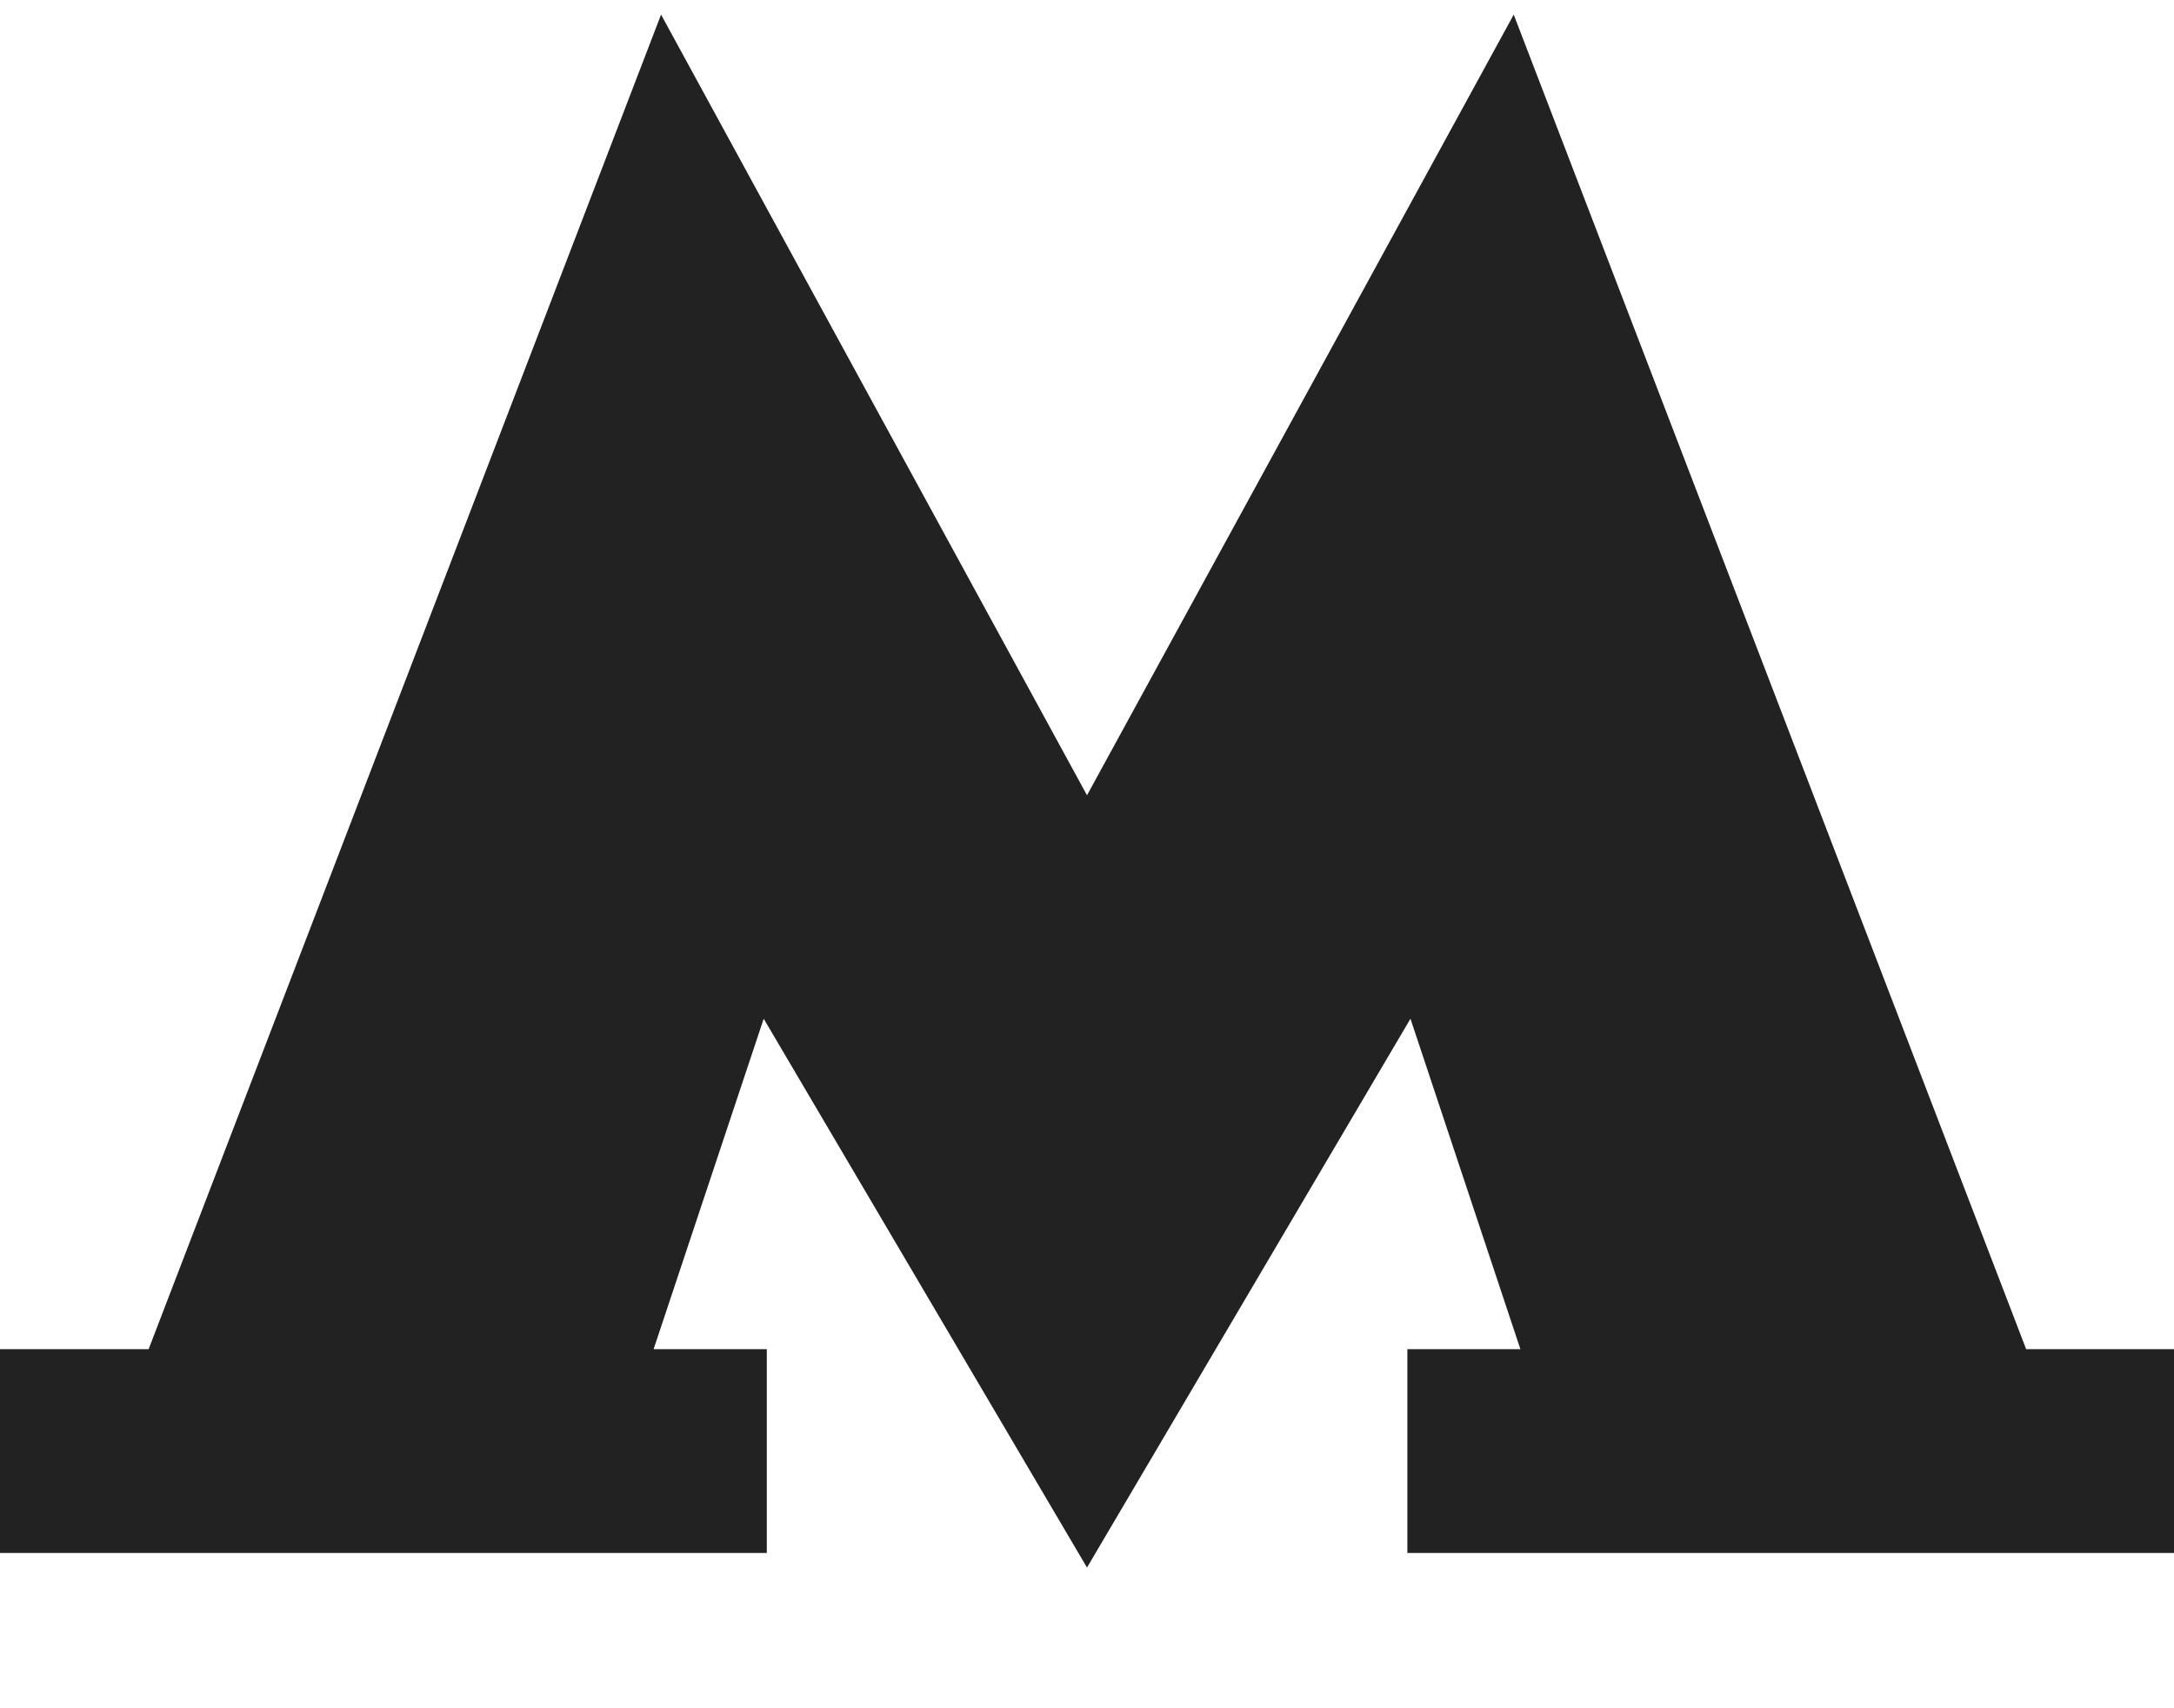 <svg xmlns="http://www.w3.org/2000/svg" width="14" height="11" viewBox="0 0 14 11">
  <defs>
    <style>
      .cls-1 {
        fill: #222;
        fill-rule: evenodd;
      }
    </style>
  </defs>
  <path class="cls-1" d="M14,10H9.063V8.688H9.791L9.083,6.56,7,10.094,4.918,6.56,4.209,8.688H4.938V10H0V8.688H0.957l3.3-8.594L7,5.121,9.748,0.094l3.3,8.594H14V10Z"/>
</svg>
